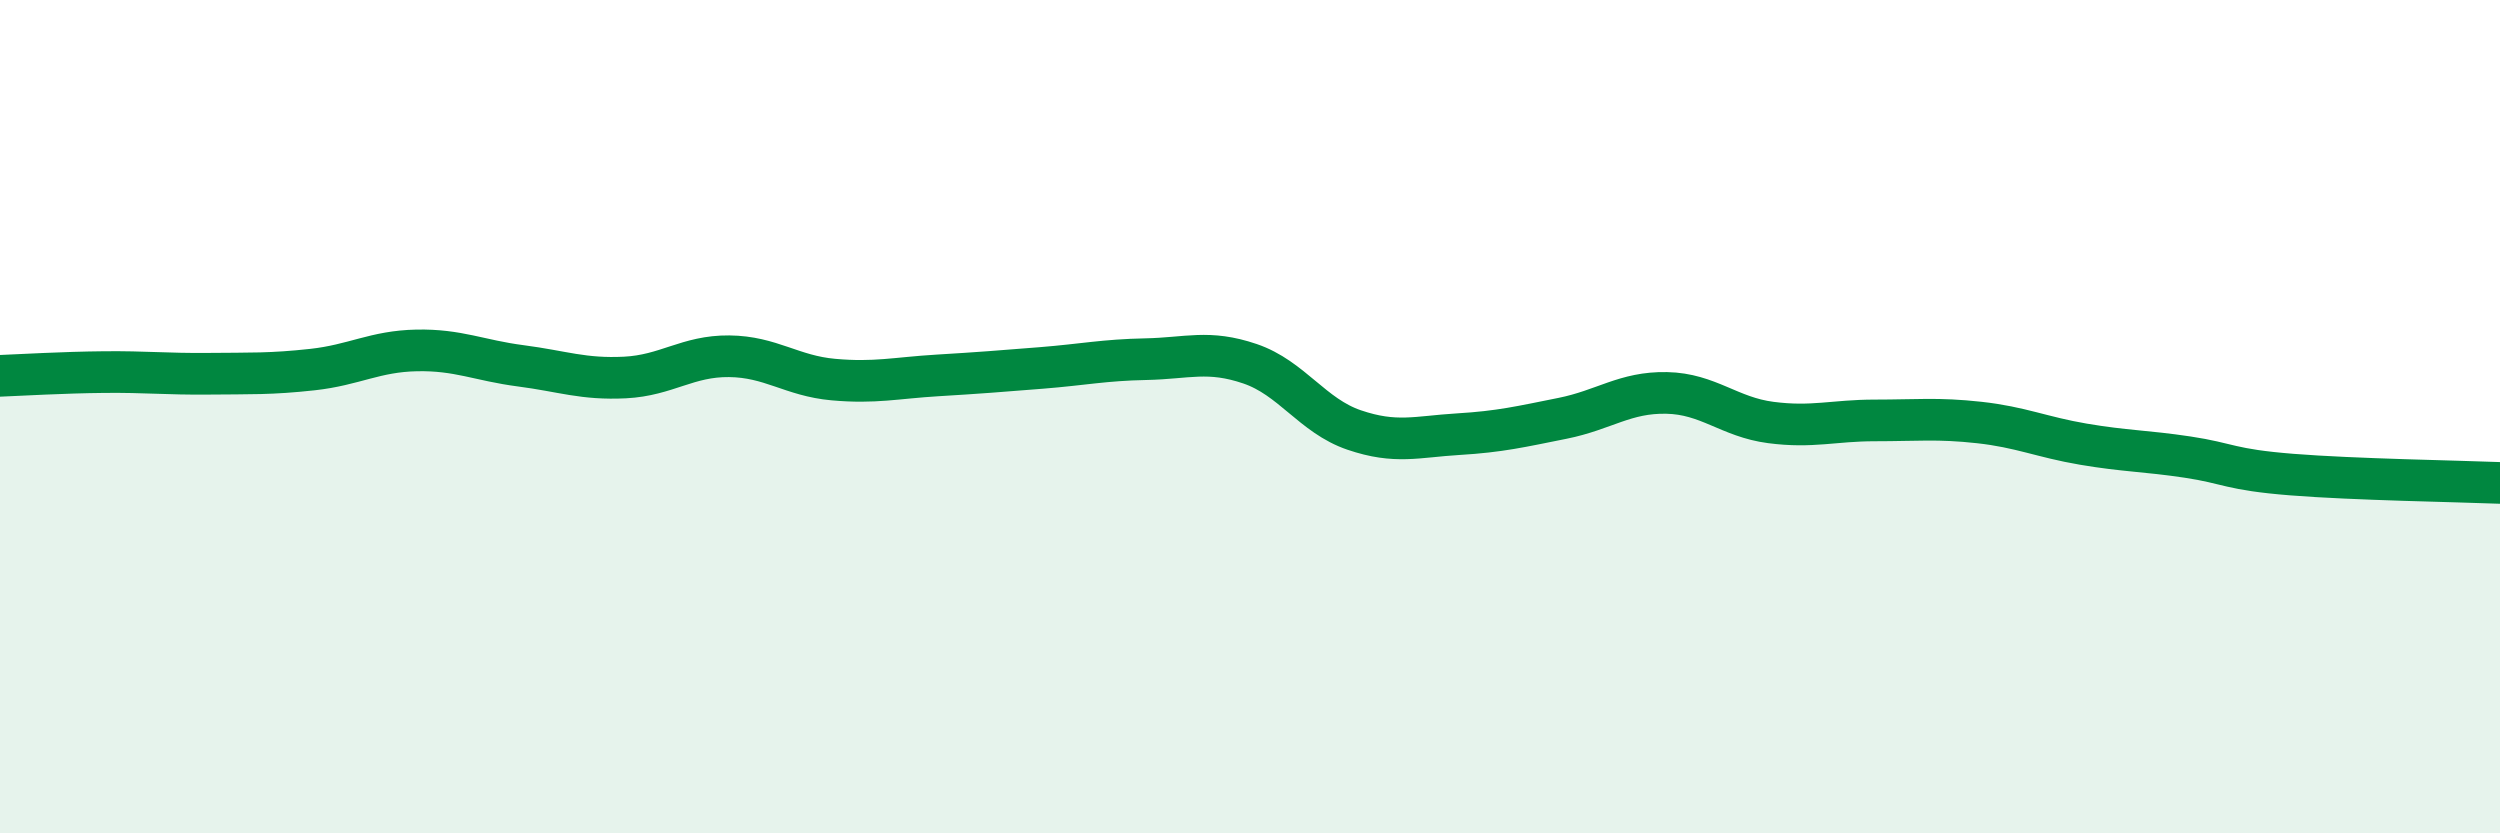 
    <svg width="60" height="20" viewBox="0 0 60 20" xmlns="http://www.w3.org/2000/svg">
      <path
        d="M 0,9.02 C 0.5,9 1.5,8.94 2.5,8.93 C 3.5,8.92 4,8.98 5,8.97 C 6,8.96 6.5,8.98 7.5,8.87 C 8.5,8.76 9,8.43 10,8.41 C 11,8.39 11.5,8.65 12.5,8.78 C 13.5,8.91 14,9.11 15,9.06 C 16,9.01 16.5,8.54 17.5,8.55 C 18.5,8.56 19,9.02 20,9.11 C 21,9.2 21.5,9.07 22.5,9.01 C 23.5,8.95 24,8.91 25,8.83 C 26,8.75 26.5,8.64 27.5,8.62 C 28.5,8.6 29,8.39 30,8.73 C 31,9.07 31.5,9.98 32.5,10.32 C 33.5,10.66 34,10.48 35,10.42 C 36,10.36 36.5,10.24 37.5,10.04 C 38.5,9.84 39,9.41 40,9.43 C 41,9.45 41.5,10.01 42.5,10.14 C 43.5,10.27 44,10.09 45,10.09 C 46,10.09 46.5,10.03 47.5,10.14 C 48.5,10.25 49,10.49 50,10.66 C 51,10.83 51.5,10.82 52.5,10.97 C 53.5,11.12 53.5,11.27 55,11.39 C 56.5,11.51 59,11.55 60,11.59L60 20L0 20Z"
        fill="#008740"
        opacity="0.1"
        stroke-linecap="round"
        stroke-linejoin="round"
      />
      <path
        d="M 0,9.02 C 0.5,9 1.5,8.94 2.5,8.93 C 3.5,8.92 4,8.98 5,8.97 C 6,8.96 6.5,8.98 7.5,8.87 C 8.5,8.76 9,8.43 10,8.41 C 11,8.39 11.5,8.65 12.5,8.78 C 13.5,8.91 14,9.11 15,9.06 C 16,9.01 16.5,8.54 17.5,8.55 C 18.5,8.56 19,9.02 20,9.11 C 21,9.2 21.5,9.07 22.5,9.01 C 23.5,8.95 24,8.91 25,8.83 C 26,8.75 26.5,8.64 27.5,8.62 C 28.5,8.6 29,8.39 30,8.73 C 31,9.07 31.5,9.98 32.5,10.32 C 33.5,10.66 34,10.48 35,10.42 C 36,10.36 36.5,10.24 37.5,10.04 C 38.5,9.84 39,9.41 40,9.43 C 41,9.45 41.5,10.01 42.5,10.14 C 43.5,10.27 44,10.09 45,10.09 C 46,10.09 46.5,10.03 47.5,10.14 C 48.5,10.25 49,10.49 50,10.66 C 51,10.83 51.5,10.82 52.5,10.97 C 53.5,11.12 53.5,11.27 55,11.39 C 56.5,11.51 59,11.55 60,11.59"
        stroke="#008740"
        stroke-width="1"
        fill="none"
        stroke-linecap="round"
        stroke-linejoin="round"
      />
    </svg>
  
